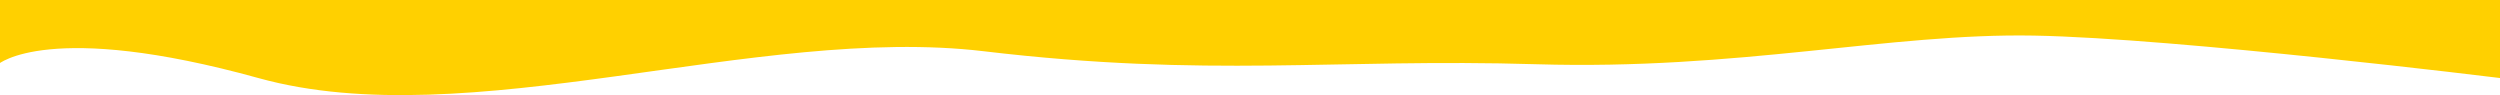 <svg width="1440" height="55" viewBox="0 0 1440 55" fill="none" xmlns="http://www.w3.org/2000/svg">
<g clip-path="url(#clip0)">
<path d="M-1 8.40583e-05L1440.5 -4.19617e-05L1440.5 45C1440.5 45 1254.5 22 1171.5 20.5C1088.5 19 1001.5 40.5 885 37C768.5 33.5 697 45 566.5 29.5C436 14 270 78.5 149 45C28 11.5 -1 37 -1 37L-1 8.40583e-05Z" fill="#FFD000"/>
</g>
<defs>
<clipPath id="clip0">
<rect width="1440" height="55" fill="white"/>
</clipPath>
</defs>
</svg>

